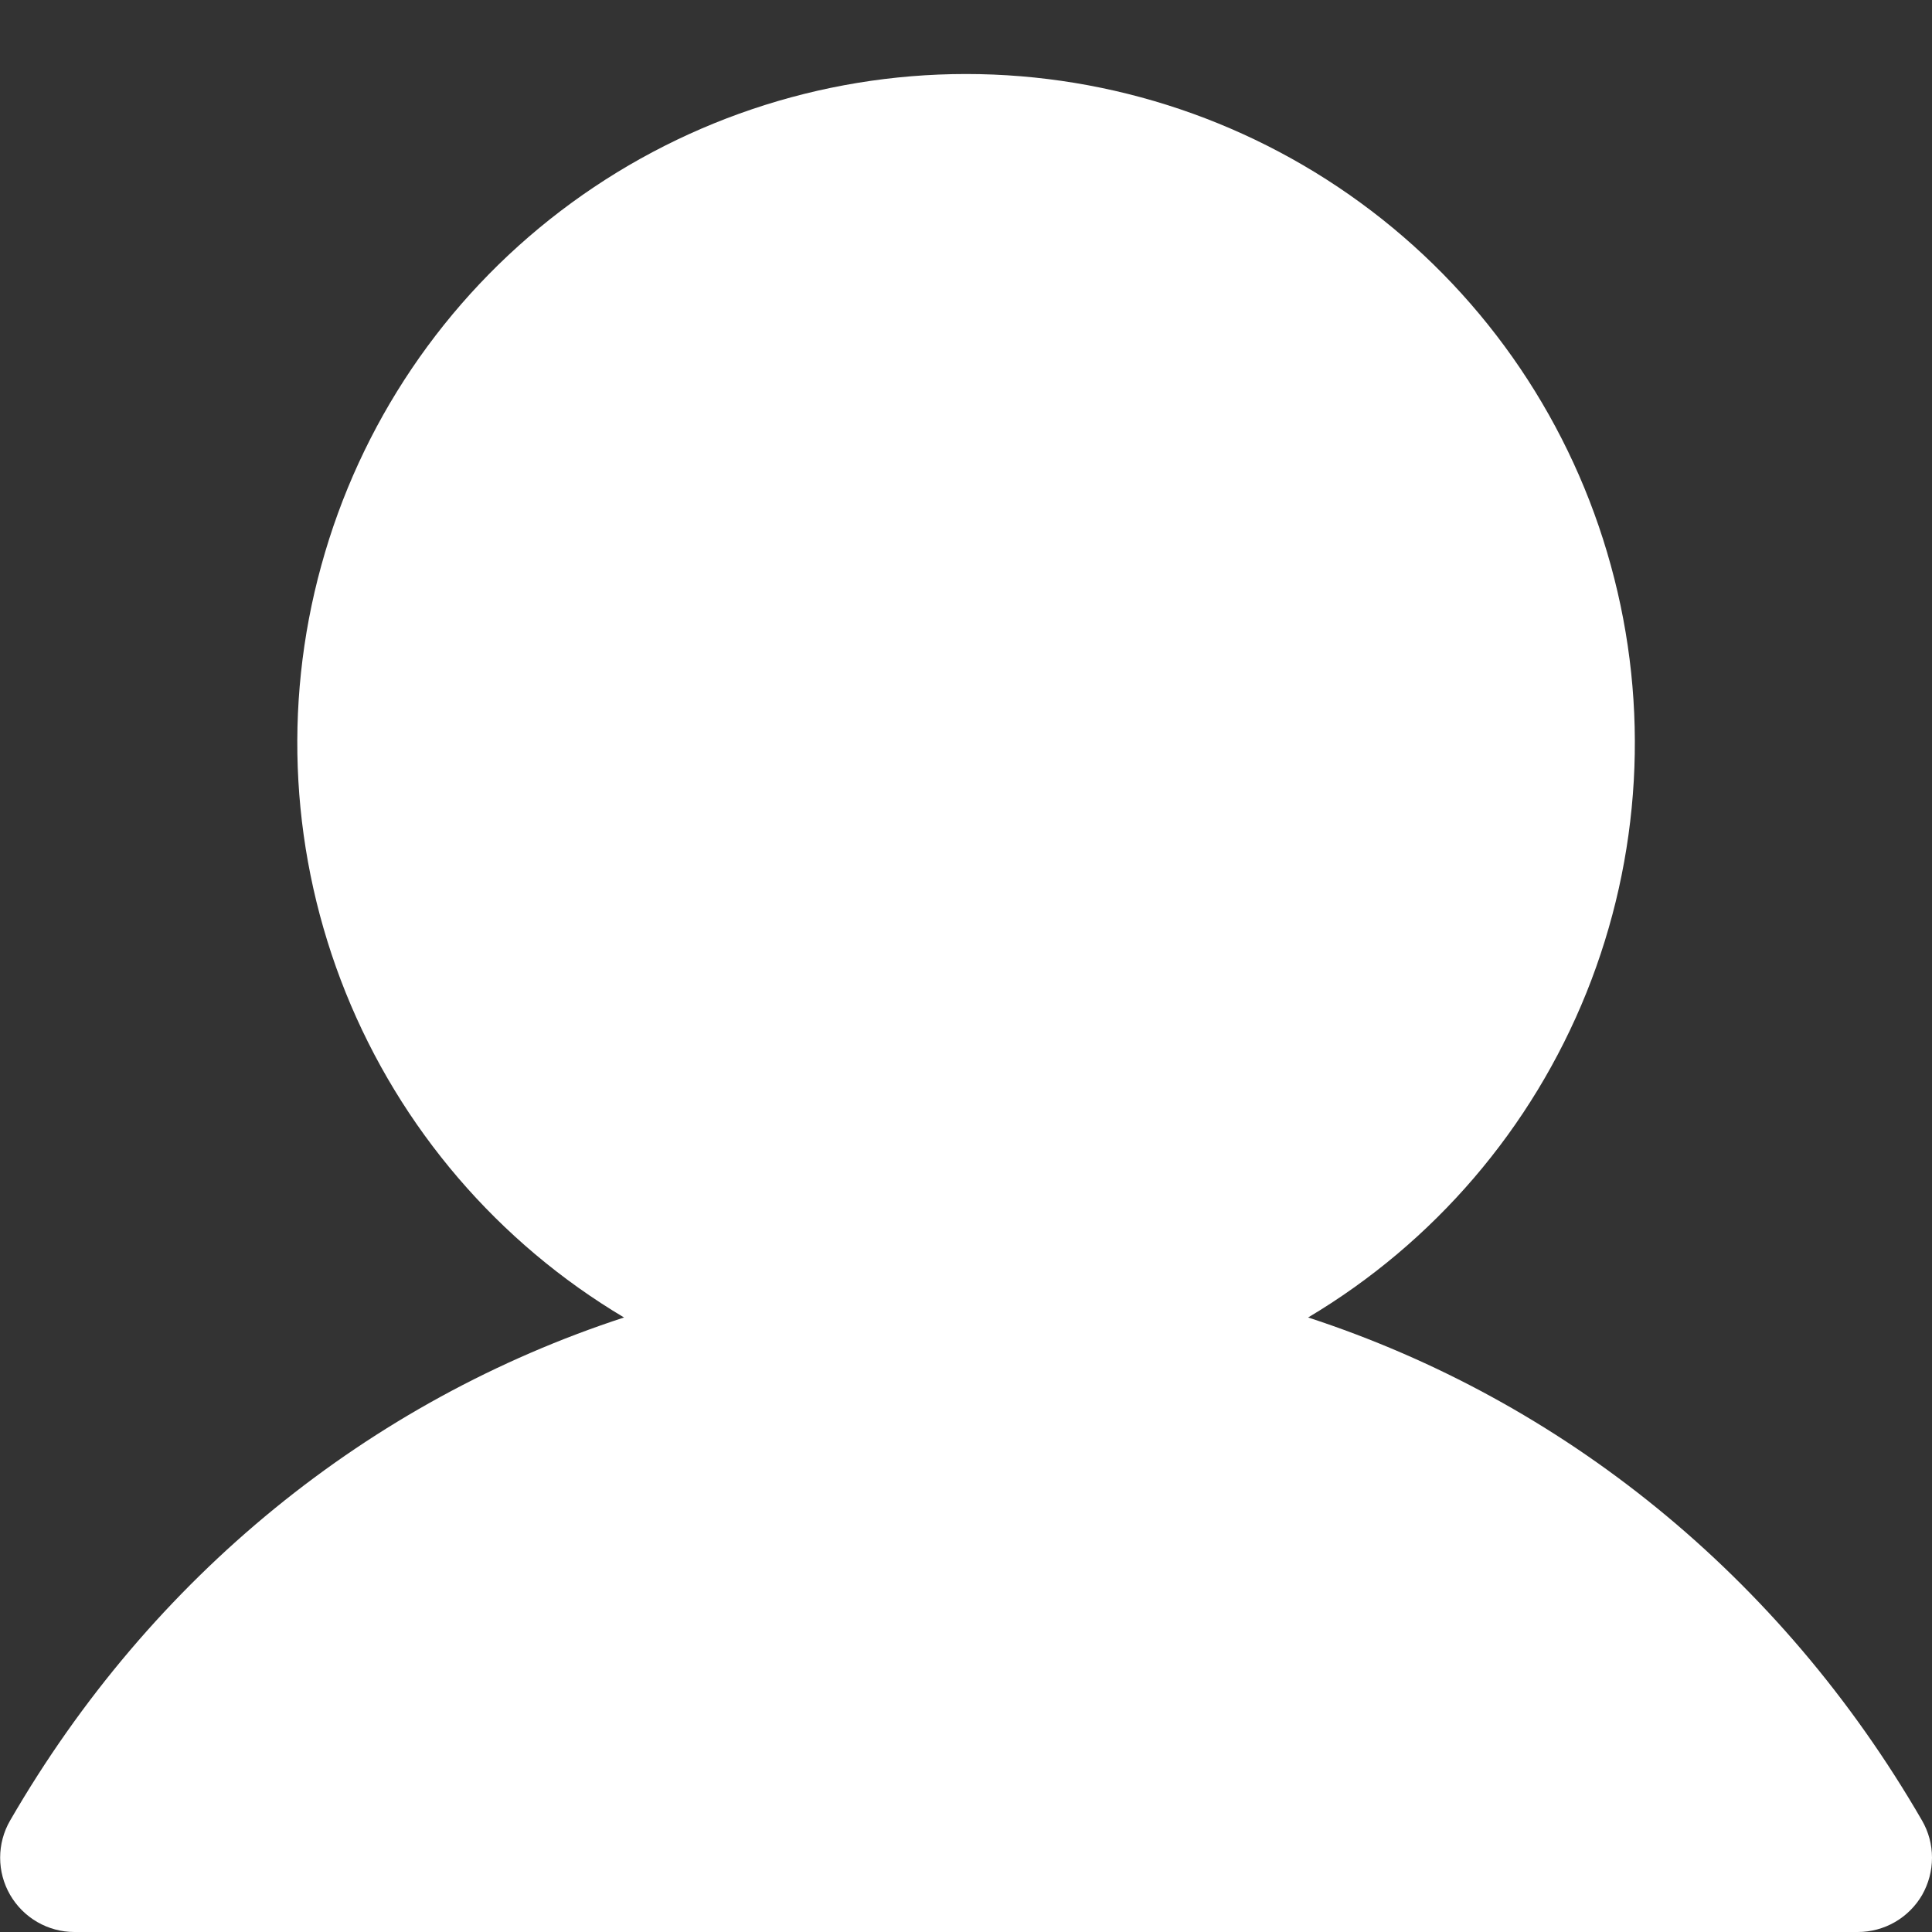 <svg width="13" height="13" viewBox="0 0 13 13" fill="none" xmlns="http://www.w3.org/2000/svg">
<rect x="0" y="0" width="13" height="13" fill="#333333" stroke="none"/>
<path d="M12.934 12.75C12.89 12.826 12.827 12.889 12.751 12.933C12.675 12.977 12.588 13 12.501 13H0.5C0.413 13 0.327 12.977 0.251 12.933C0.175 12.889 0.112 12.826 0.068 12.75C0.024 12.674 0.001 12.588 0.001 12.5C0.001 12.412 0.024 12.326 0.068 12.25C1.02 10.604 2.487 9.424 4.199 8.865C3.352 8.361 2.694 7.593 2.326 6.679C1.958 5.764 1.9 4.755 2.162 3.805C2.423 2.854 2.989 2.016 3.773 1.419C4.557 0.822 5.515 0.498 6.5 0.498C7.486 0.498 8.444 0.822 9.228 1.419C10.012 2.016 10.578 2.854 10.839 3.805C11.101 4.755 11.043 5.764 10.675 6.679C10.307 7.593 9.649 8.361 8.802 8.865C10.514 9.424 11.981 10.604 12.933 12.25C12.977 12.326 13 12.412 13 12.5C13 12.588 12.977 12.674 12.934 12.75Z" fill="white"/>
</svg>
